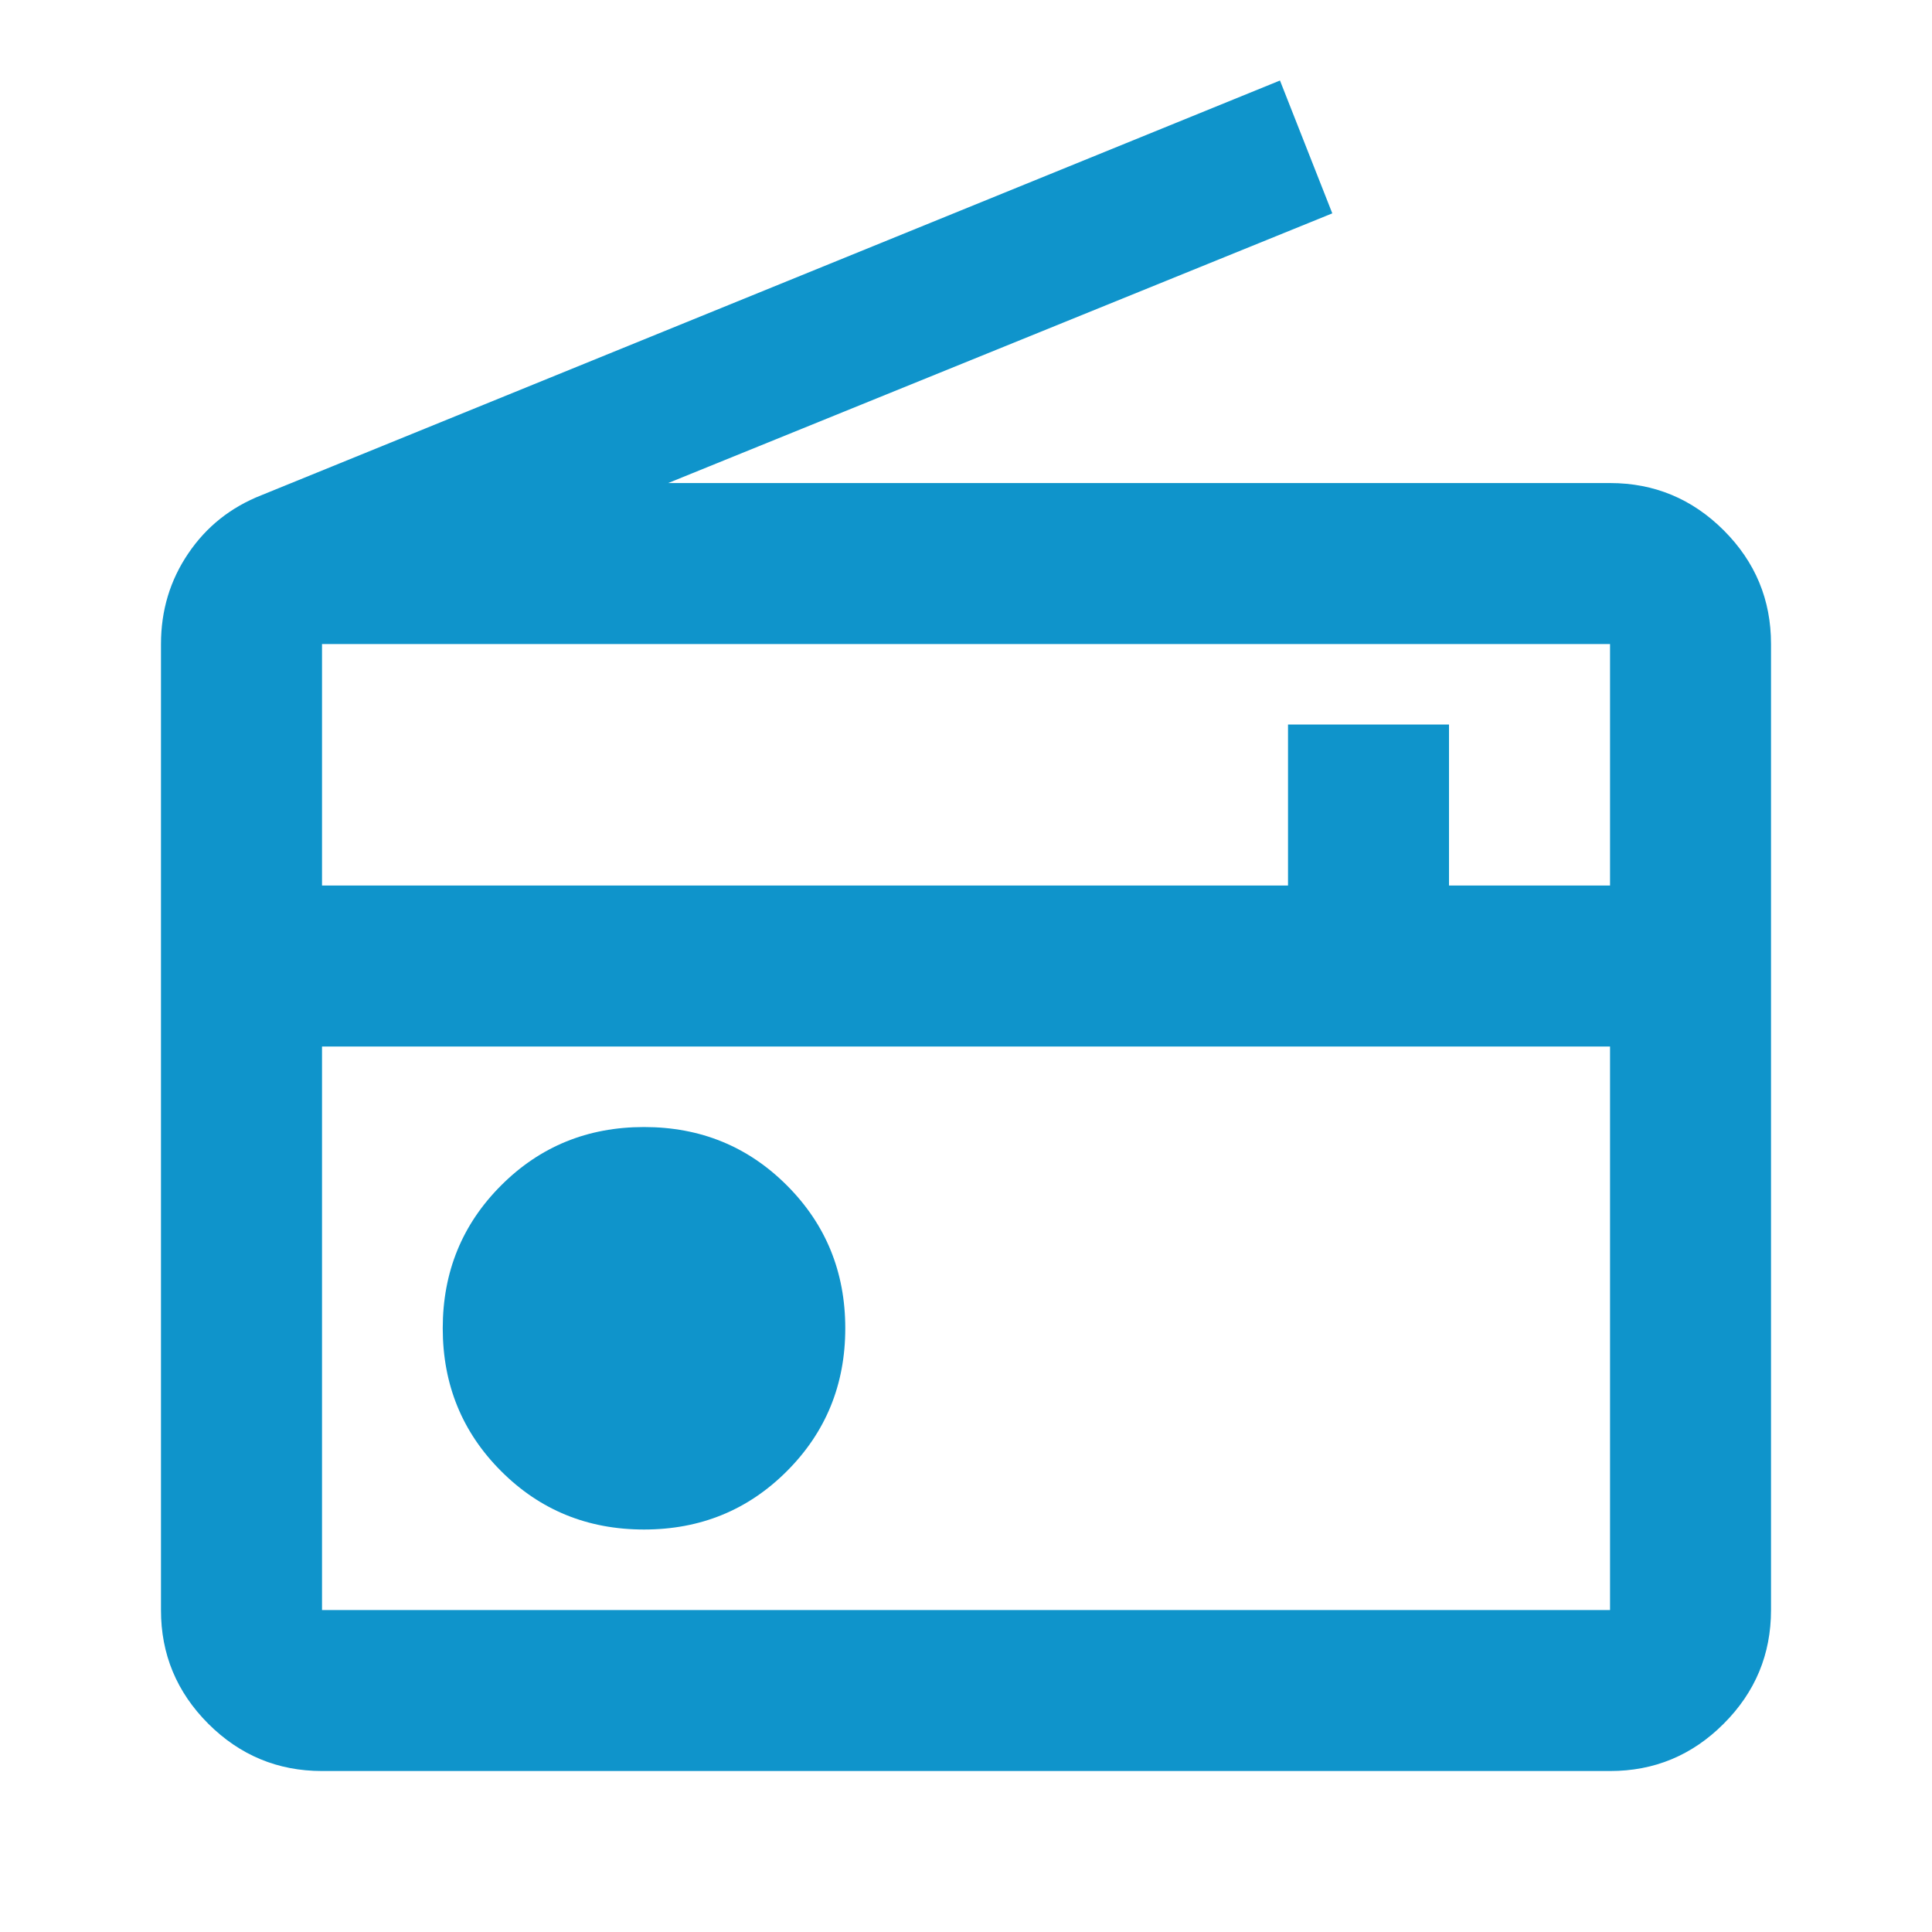 <?xml version="1.0" encoding="UTF-8"?> <svg xmlns="http://www.w3.org/2000/svg" width="37" height="37" viewBox="0 0 37 37" fill="none"> <path d="M6.167 33.917C5.319 33.917 4.593 33.615 3.988 33.011C3.384 32.406 3.082 31.681 3.083 30.834V12.334C3.083 11.691 3.257 11.113 3.605 10.6C3.952 10.086 4.421 9.713 5.011 9.482L24.513 1.542L25.515 4.086L12.796 9.251H30.834C31.681 9.251 32.407 9.553 33.012 10.157C33.616 10.761 33.918 11.487 33.917 12.334V30.834C33.917 31.682 33.615 32.408 33.01 33.012C32.406 33.617 31.68 33.918 30.834 33.917H6.167ZM6.167 30.834H30.834V20.042H6.167V30.834ZM12.334 29.292C13.413 29.292 14.325 28.92 15.07 28.174C15.815 27.429 16.188 26.517 16.188 25.438C16.188 24.359 15.815 23.447 15.07 22.702C14.325 21.956 13.413 21.584 12.334 21.584C11.254 21.584 10.342 21.956 9.597 22.702C8.852 23.447 8.479 24.359 8.479 25.438C8.479 26.517 8.852 27.429 9.597 28.174C10.342 28.92 11.254 29.292 12.334 29.292ZM6.167 16.959H24.667V13.876H27.75V16.959H30.834V12.334H6.167V16.959Z" fill="#0F94CB"></path> </svg> 